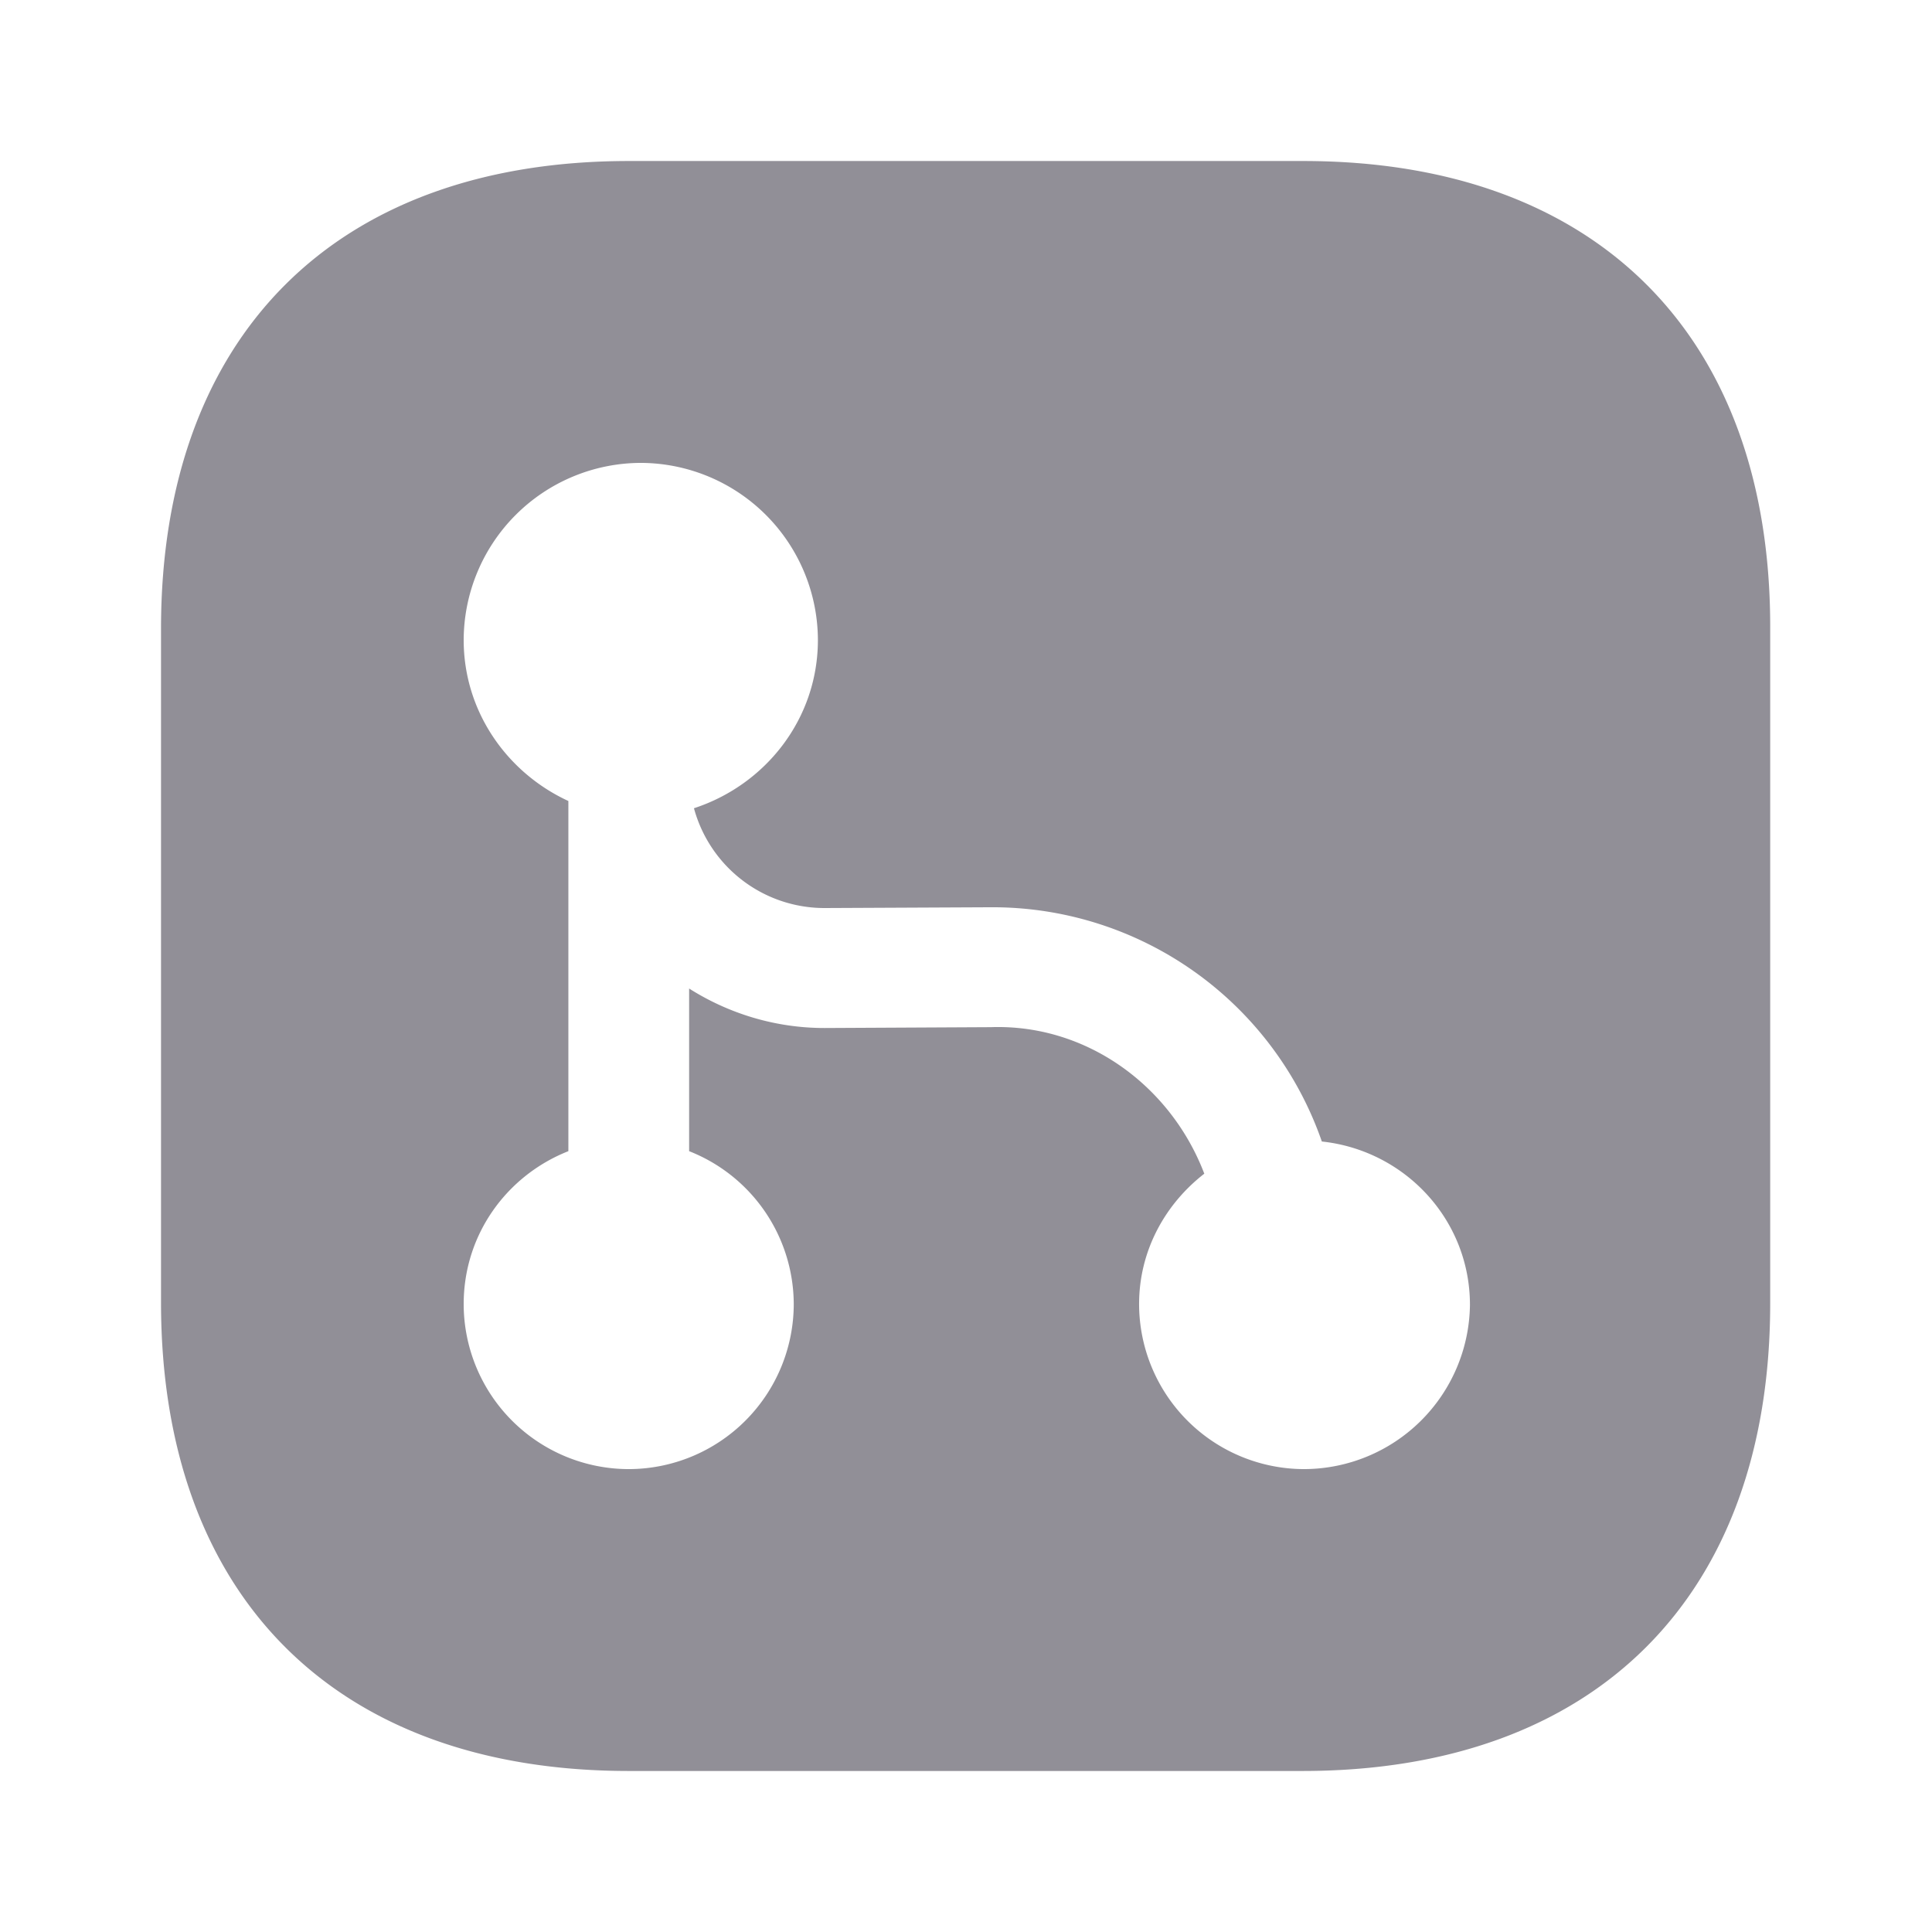 <svg xmlns="http://www.w3.org/2000/svg" width="32" height="32" fill="none" viewBox="0 0 32 32"><path fill="#252131" fill-opacity=".5" d="M21.587 2.667H10.414c-4.854 0-7.747 2.893-7.747 7.746v11.16c0 4.867 2.893 7.76 7.747 7.76h11.16c4.853 0 7.746-2.893 7.746-7.746V10.413c.014-4.853-2.88-7.746-7.733-7.746Zm.013 21.666a2.737 2.737 0 0 1-2.733-2.733c0-.88.427-1.653 1.08-2.16-.56-1.467-1.96-2.48-3.533-2.427l-2.747.014h-.013c-.814 0-1.587-.24-2.24-.654v2.694a2.732 2.732 0 0 1 1.733 2.533 2.737 2.737 0 0 1-2.733 2.733A2.737 2.737 0 0 1 7.68 21.6c0-1.16.72-2.133 1.734-2.533v-5.8C8.4 12.8 7.68 11.787 7.68 10.6a2.942 2.942 0 0 1 2.934-2.933 2.942 2.942 0 0 1 2.933 2.933c0 1.307-.867 2.4-2.053 2.787a2.24 2.24 0 0 0 2.16 1.653h.013l2.747-.013h.026a5.775 5.775 0 0 1 5.454 3.88c1.373.146 2.453 1.293 2.453 2.706a2.754 2.754 0 0 1-2.747 2.72Z"/></svg>